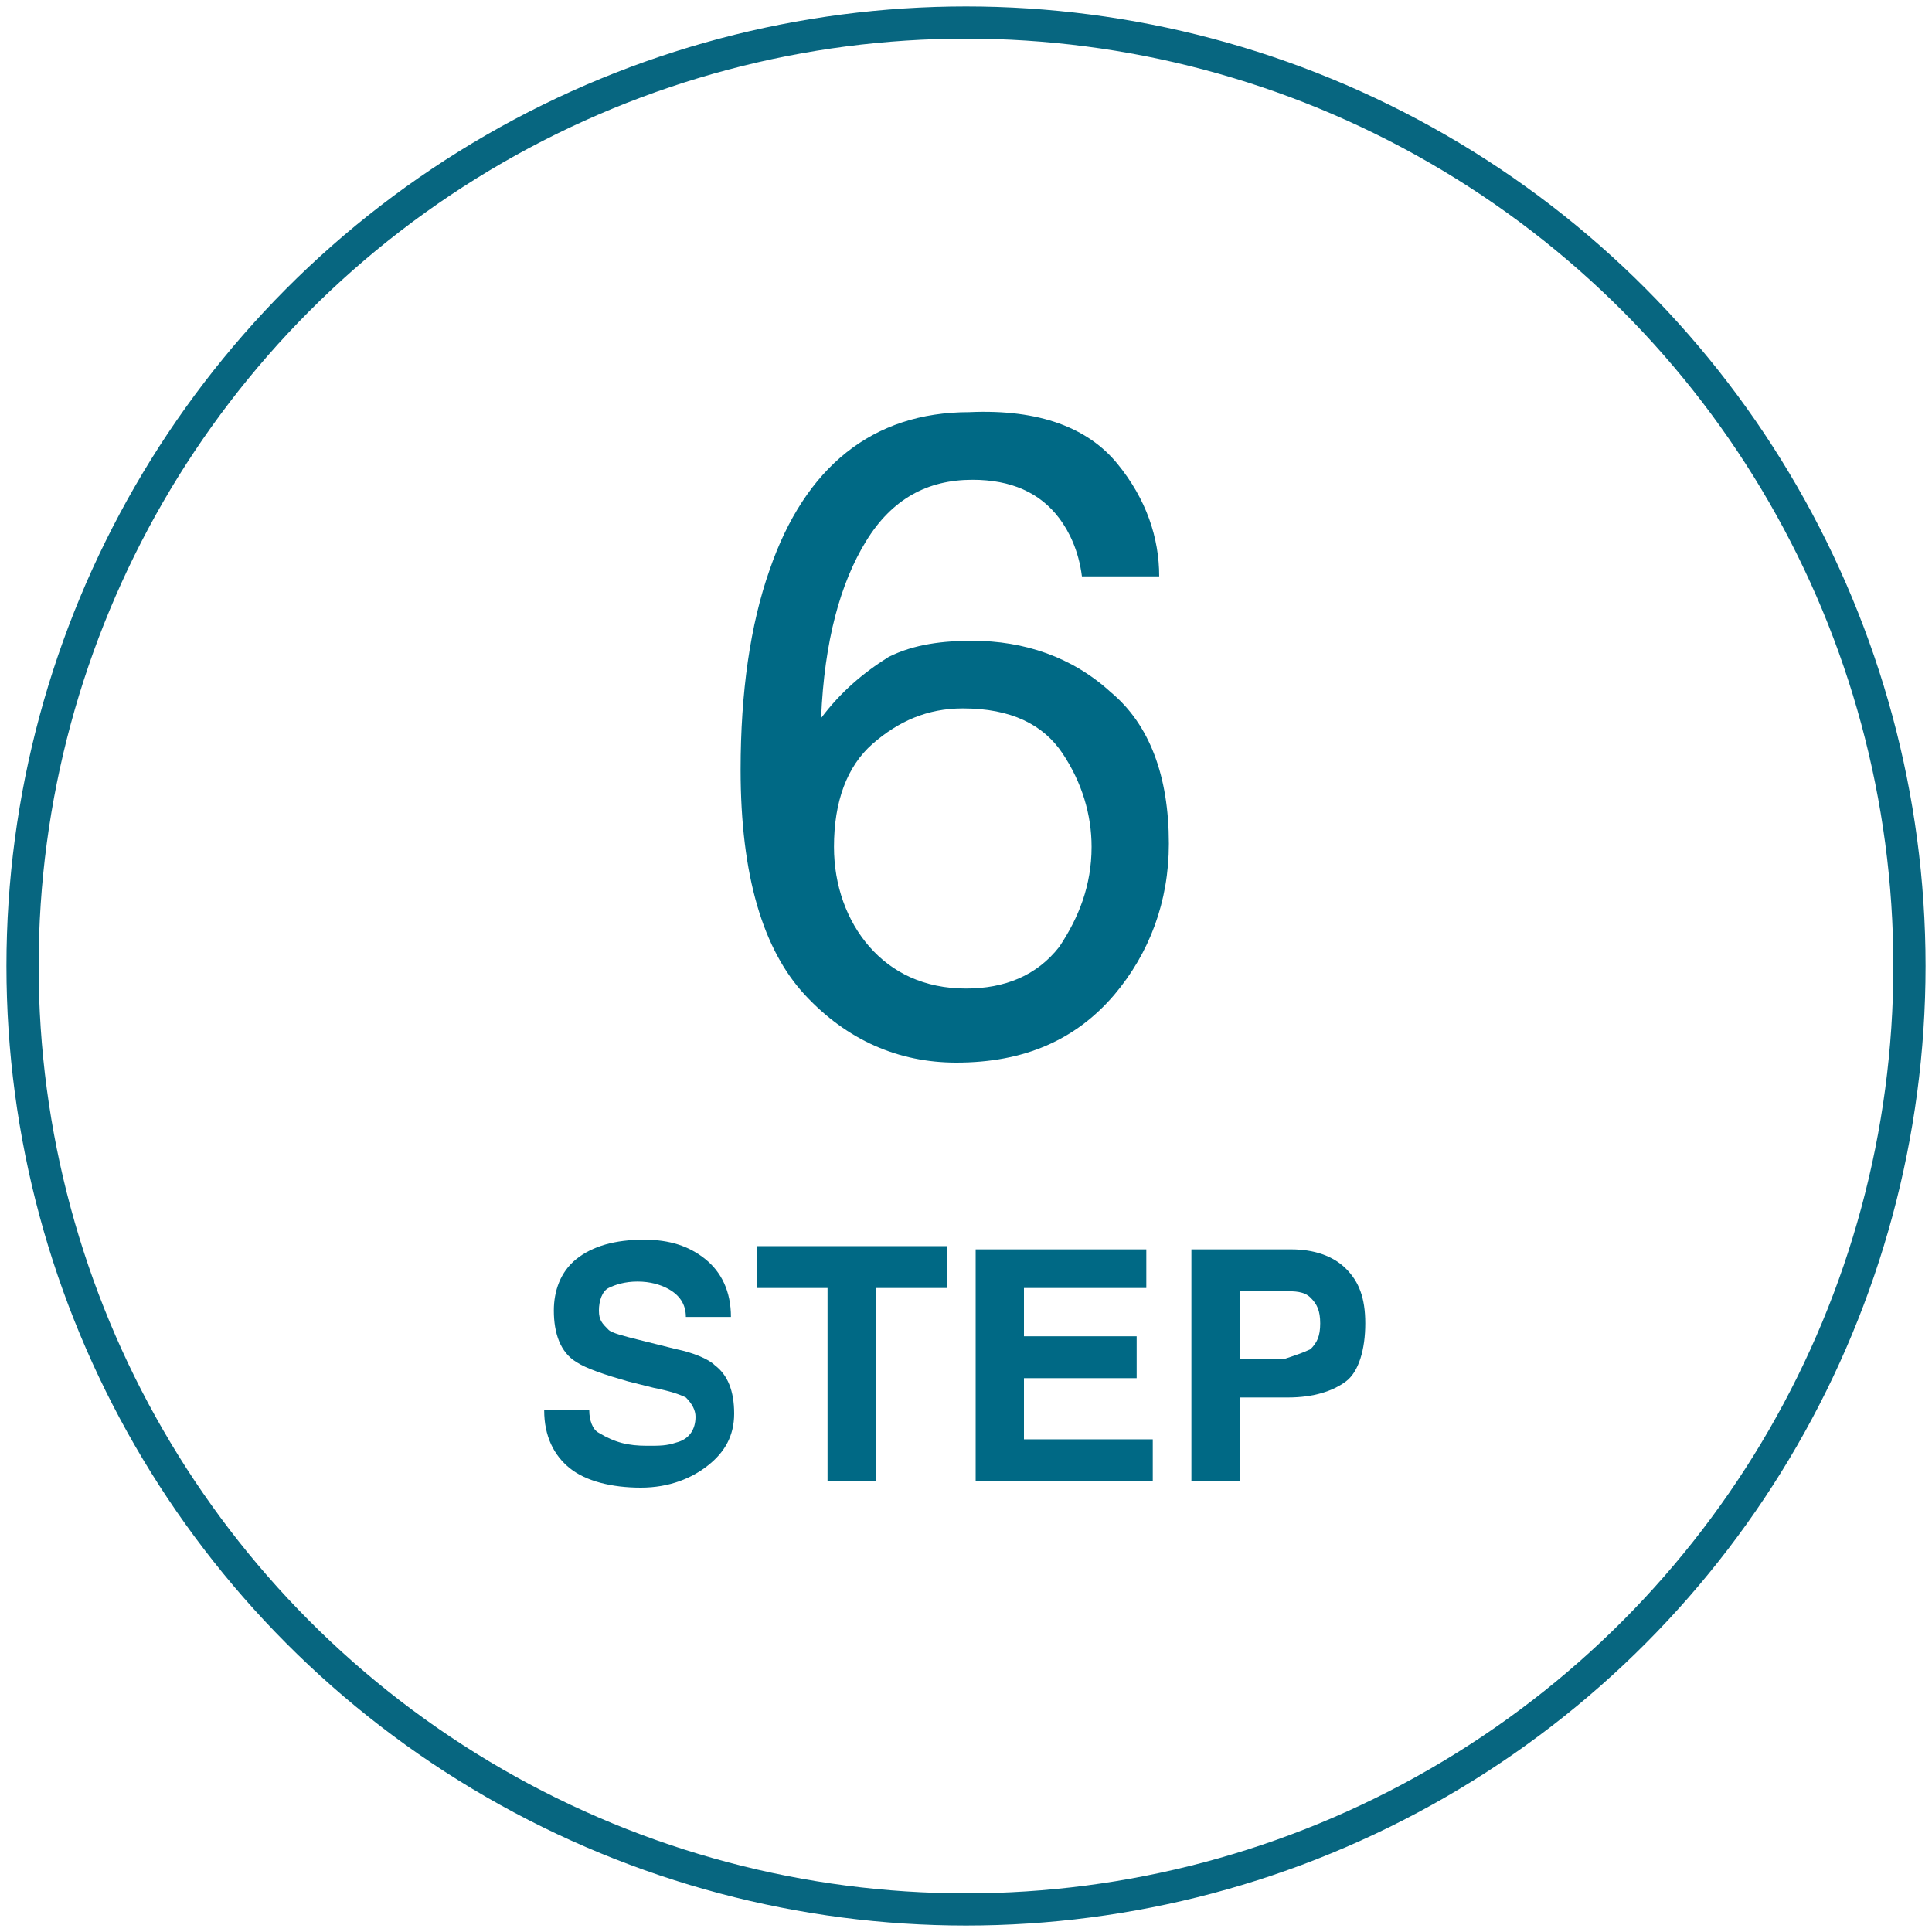 <?xml version="1.0" encoding="utf-8"?>
<!-- Generator: Adobe Illustrator 27.9.0, SVG Export Plug-In . SVG Version: 6.00 Build 0)  -->
<svg version="1.1" id="_レイヤー_1" xmlns="http://www.w3.org/2000/svg" xmlns:xlink="http://www.w3.org/1999/xlink" x="0px"
	 y="0px" width="60px" height="60px" viewBox="0 0 60 60" style="enable-background:new 0 0 60 60;" xml:space="preserve">
<style type="text/css">
	.st0{fill:none;stroke:#076680;stroke-miterlimit:10;}
	.st1{fill:#006985;}
</style>
<circle class="st0" cx="30" cy="30" r="29.3"/>
<g>
	<path class="st1" d="M34.7,14.4c0.9,1.1,1.3,2.3,1.3,3.5h-2.4c-0.1-0.8-0.4-1.4-0.7-1.8c-0.6-0.8-1.5-1.2-2.7-1.2
		c-1.4,0-2.5,0.6-3.3,1.9s-1.3,3.1-1.4,5.5c0.6-0.8,1.3-1.4,2.1-1.9c0.8-0.4,1.7-0.5,2.6-0.5c1.6,0,3.1,0.5,4.3,1.6
		c1.2,1,1.8,2.6,1.8,4.7c0,1.8-0.6,3.4-1.7,4.7c-1.2,1.4-2.8,2.1-4.9,2.1c-1.8,0-3.4-0.7-4.7-2.1c-1.3-1.4-2-3.7-2-7
		c0-2.4,0.3-4.5,0.9-6.2c1.1-3.2,3.2-4.9,6.2-4.9C32.3,12.7,33.8,13.3,34.7,14.4z M32.9,29.4c0.6-0.9,1-1.9,1-3.1c0-1-0.3-2-0.9-2.9
		c-0.6-0.9-1.6-1.4-3.1-1.4c-1.1,0-2,0.4-2.8,1.1c-0.8,0.7-1.2,1.8-1.2,3.2c0,1.2,0.4,2.3,1.1,3.1c0.7,0.8,1.7,1.3,3,1.3
		C31.2,30.7,32.2,30.3,32.9,29.4z"/>
	<path class="st1" d="M20.1,44.9c0.4,0,0.6,0,0.9-0.1c0.4-0.1,0.6-0.4,0.6-0.8c0-0.2-0.1-0.4-0.3-0.6c-0.2-0.1-0.5-0.2-1-0.3
		l-0.8-0.2c-0.7-0.2-1.3-0.4-1.6-0.6c-0.5-0.3-0.7-0.9-0.7-1.6c0-0.6,0.2-1.2,0.7-1.6c0.5-0.4,1.2-0.6,2.1-0.6
		c0.8,0,1.4,0.2,1.9,0.6c0.5,0.4,0.8,1,0.8,1.8h-1.4c0-0.4-0.2-0.7-0.6-0.9c-0.2-0.1-0.5-0.2-0.9-0.2c-0.4,0-0.7,0.1-0.9,0.2
		s-0.3,0.4-0.3,0.7c0,0.3,0.1,0.4,0.3,0.6c0.1,0.1,0.5,0.2,0.9,0.3l1.2,0.3c0.5,0.1,1,0.3,1.2,0.5c0.4,0.3,0.6,0.8,0.6,1.5
		c0,0.7-0.3,1.2-0.8,1.6c-0.5,0.4-1.2,0.7-2.1,0.7c-0.9,0-1.7-0.2-2.2-0.6c-0.5-0.4-0.8-1-0.8-1.8h1.4c0,0.3,0.1,0.6,0.3,0.7
		C19.1,44.8,19.5,44.9,20.1,44.9z"/>
	<path class="st1" d="M29.4,38.8V40h-2.2V46h-1.5V40h-2.2v-1.3H29.4z"/>
	<path class="st1" d="M35.3,42.8h-3.5v1.9h4V46h-5.5v-7.2h5.3V40h-3.8v1.5h3.5V42.8z"/>
	<path class="st1" d="M40,43.4h-1.5V46H37v-7.2h3.1c0.7,0,1.3,0.2,1.7,0.6s0.6,0.9,0.6,1.7c0,0.8-0.2,1.5-0.6,1.8S40.8,43.4,40,43.4
		z M40.7,41.9c0.2-0.2,0.3-0.4,0.3-0.8c0-0.4-0.1-0.6-0.3-0.8c-0.2-0.2-0.5-0.2-0.8-0.2h-1.4v2.1h1.4C40.2,42.1,40.5,42,40.7,41.9z"
		/>
</g>
</svg>
